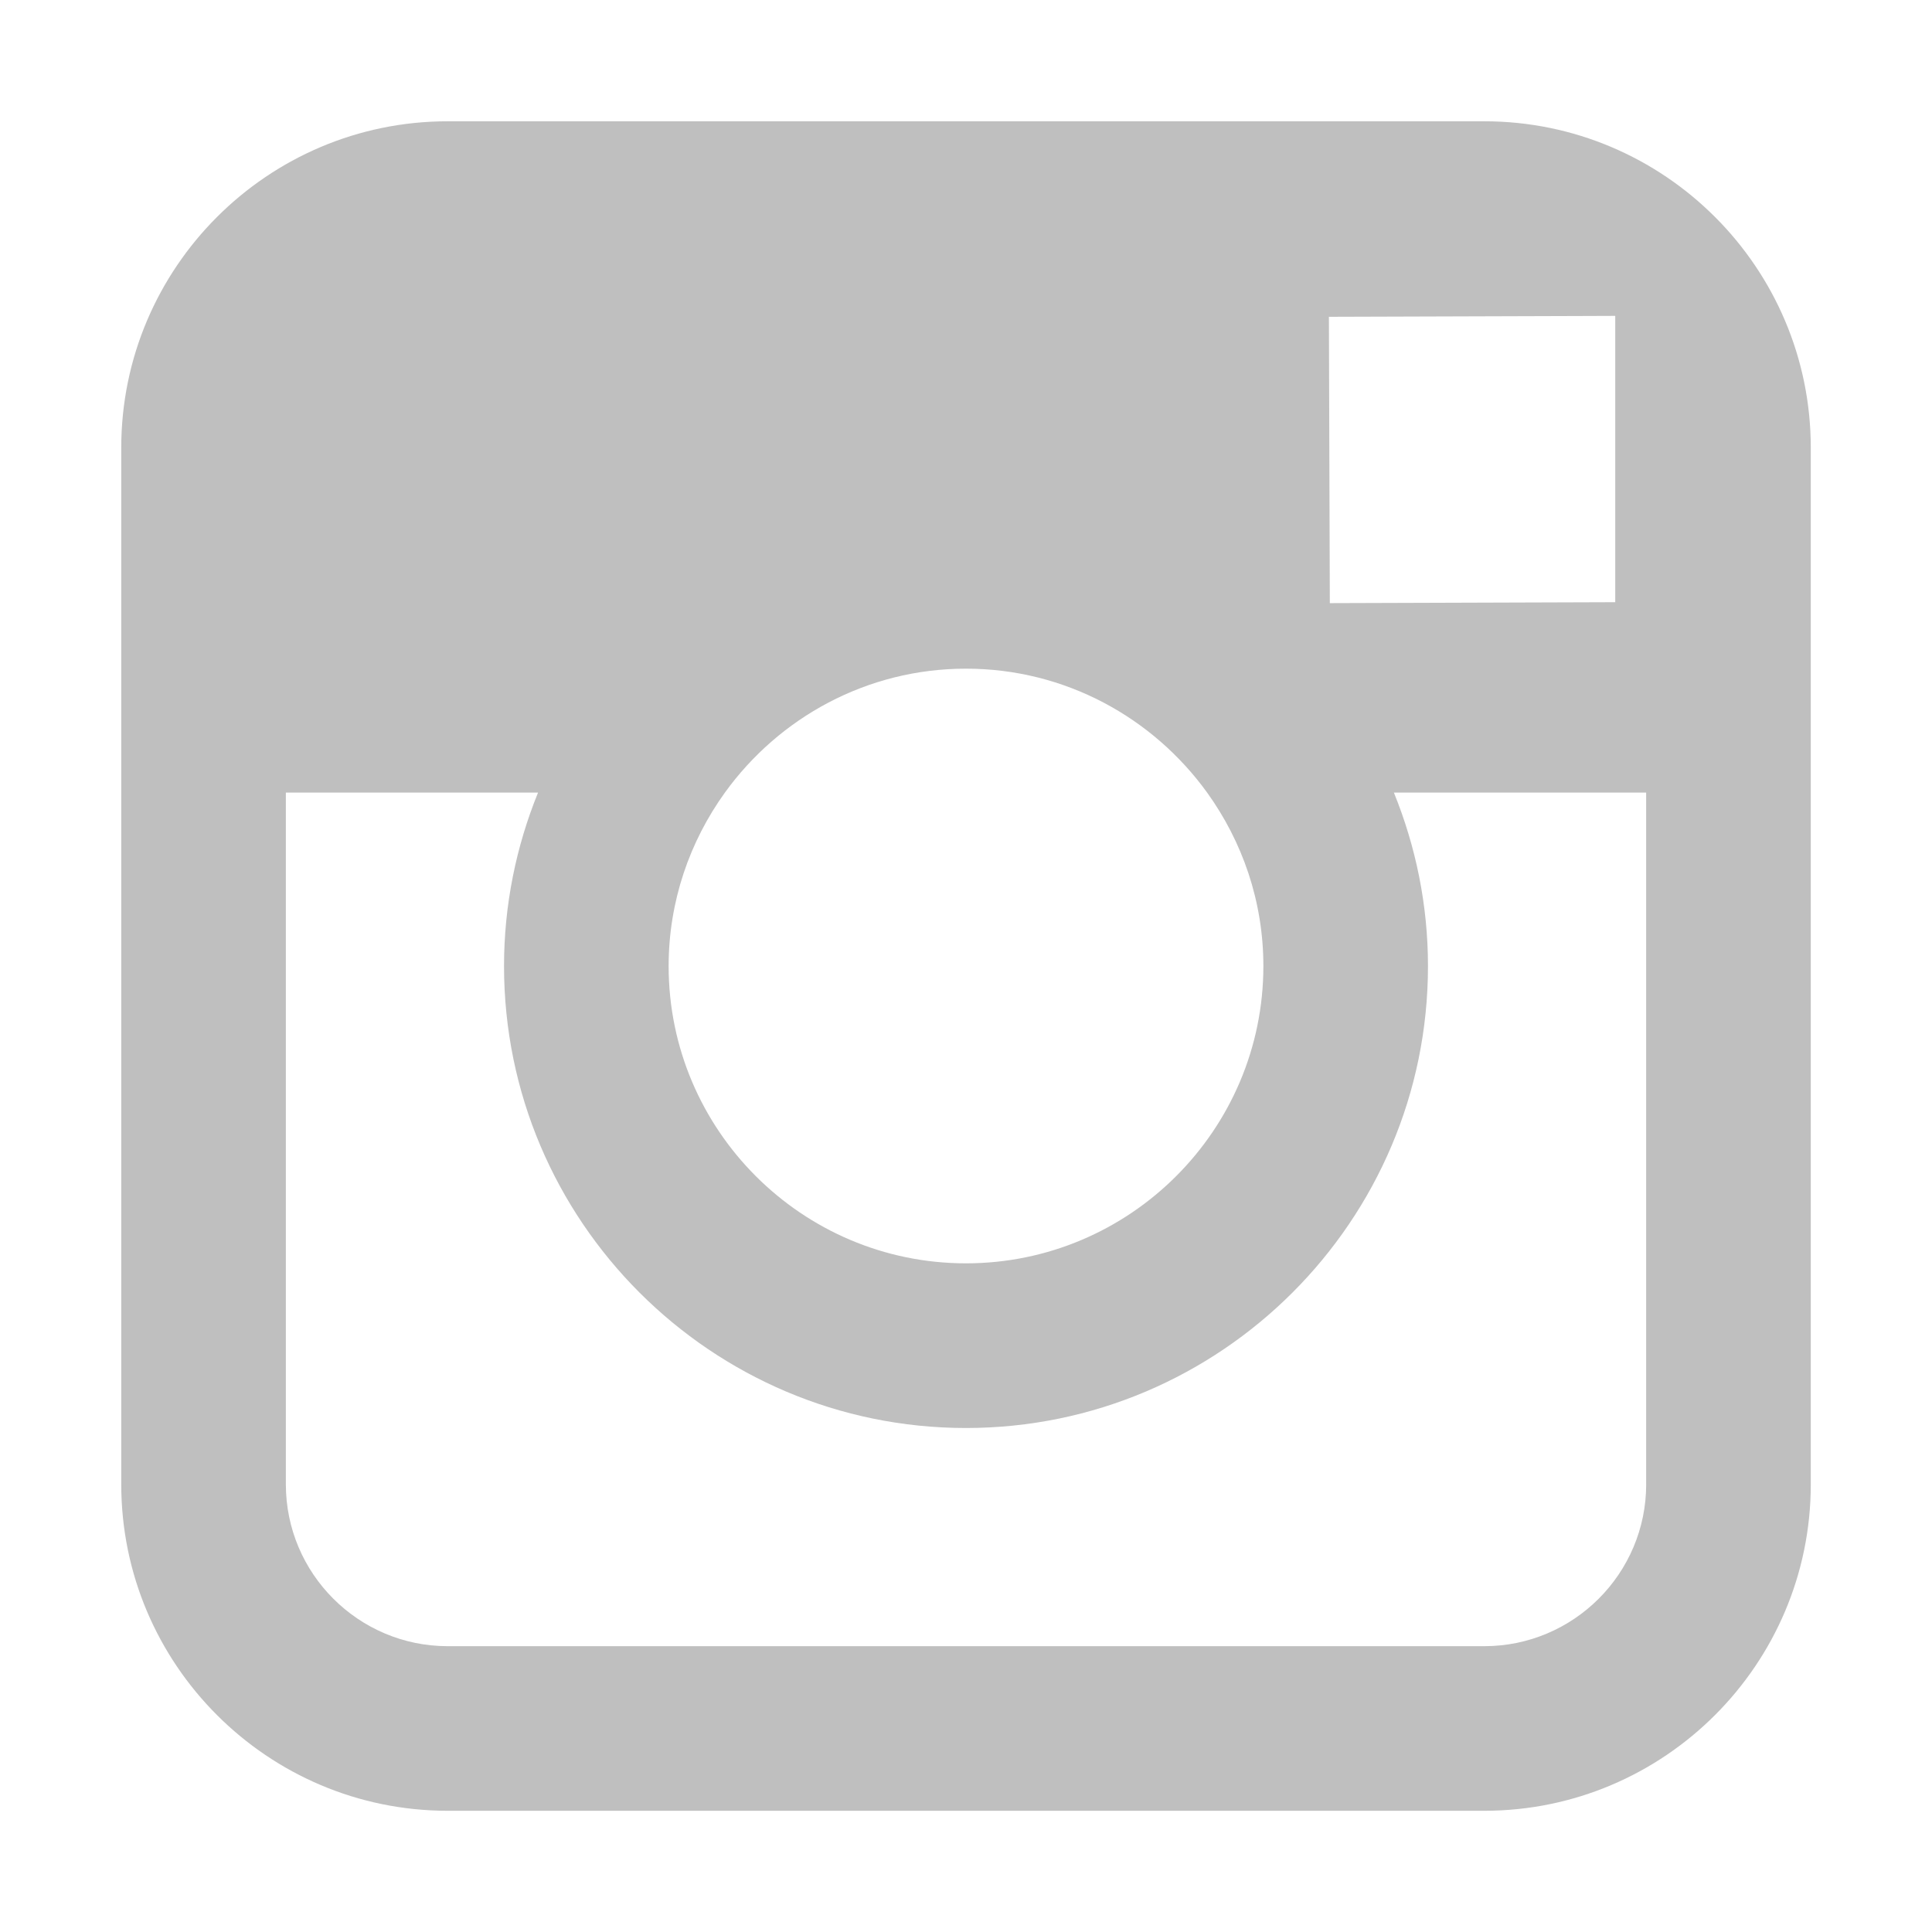 <?xml version="1.0" encoding="utf-8"?>
<!-- Generator: Adobe Illustrator 16.0.0, SVG Export Plug-In . SVG Version: 6.00 Build 0)  -->
<!DOCTYPE svg PUBLIC "-//W3C//DTD SVG 1.1 Tiny//EN" "http://www.w3.org/Graphics/SVG/1.1/DTD/svg11-tiny.dtd">
<svg version="1.1" baseProfile="tiny" id="Ebene_1" xmlns="http://www.w3.org/2000/svg" xmlns:xlink="http://www.w3.org/1999/xlink"
	 x="0px" y="0px" width="56.692px" height="56.693px" viewBox="0 0 56.692 56.693" xml:space="preserve">
<path fill="#BFBFBF" d="M43.553,3.559H13.138c-5.283,0-9.58,4.297-9.58,9.58v10.119v20.297c0,5.283,4.297,9.58,9.58,9.58h30.415
	c5.283,0,9.582-4.297,9.582-9.58V23.258V13.139C53.135,7.855,48.836,3.559,43.553,3.559z M46.301,9.273l1.096-0.004v1.09v7.312
	l-8.375,0.027l-0.027-8.402L46.301,9.273z M21.271,23.258c1.586-2.197,4.162-3.637,7.074-3.637c2.913,0,5.489,1.439,7.077,3.637
	c1.033,1.436,1.65,3.189,1.65,5.09c0,4.809-3.916,8.723-8.727,8.723c-4.811,0-8.725-3.914-8.725-8.723
	C19.621,26.447,20.238,24.693,21.271,23.258z M48.305,43.555c0,2.619-2.131,4.75-4.752,4.75H13.138c-2.619,0-4.75-2.131-4.75-4.75
	V23.258h7.4c-0.639,1.572-0.998,3.289-0.998,5.09c0,7.473,6.08,13.555,13.555,13.555c7.477,0,13.557-6.082,13.557-13.555
	c0-1.801-0.361-3.518-1-5.09h7.402V43.555z"/>
</svg>
